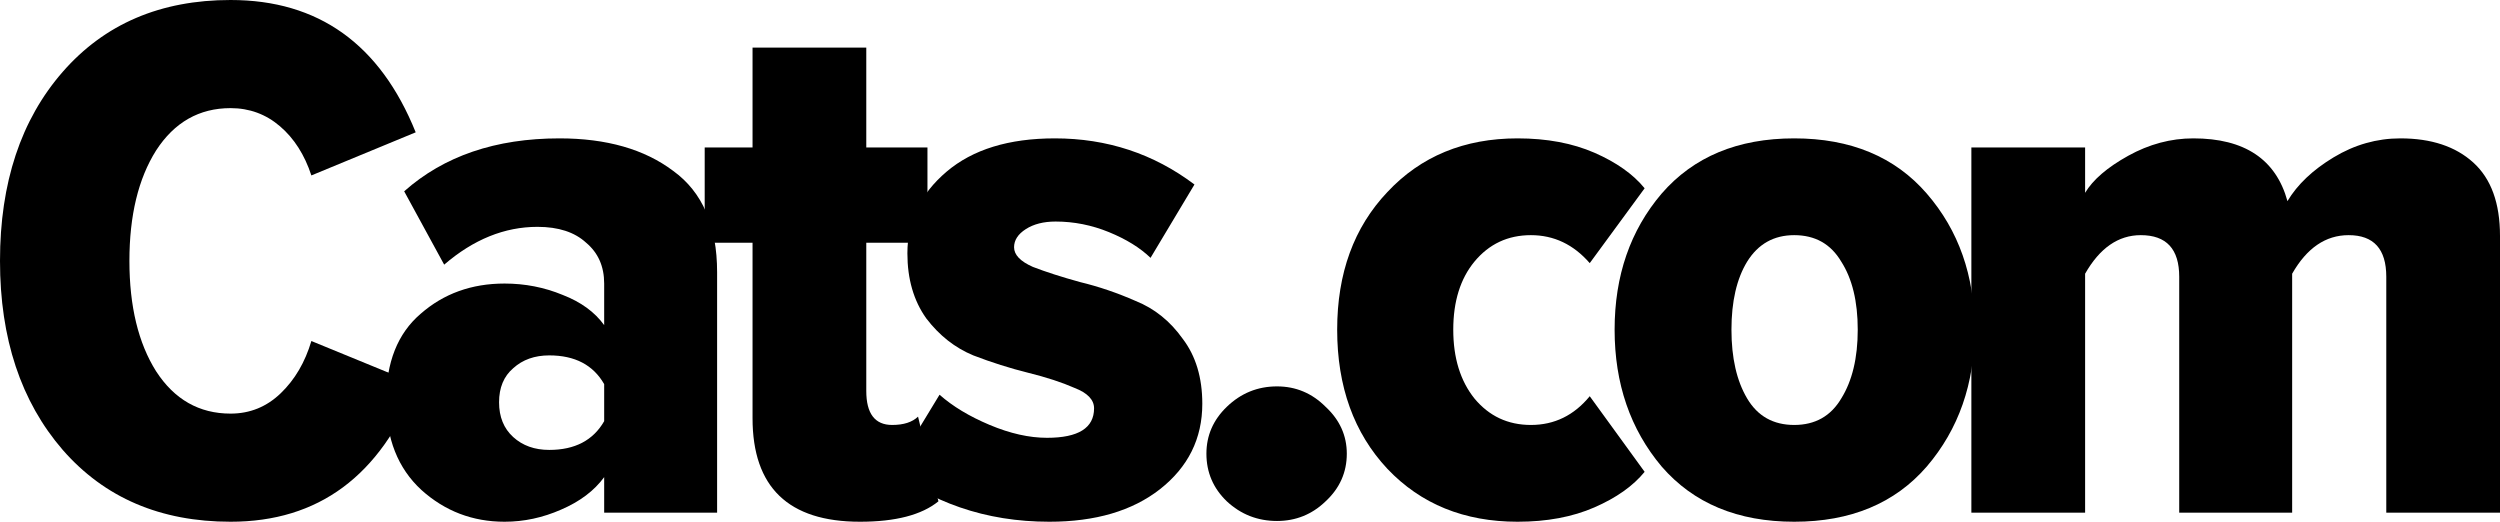 <svg width="115" height="24" viewBox="0 0 115 24" fill="none" xmlns="http://www.w3.org/2000/svg">
<path d="M10.607 24C7.384 24 4.81 22.899 2.886 20.696C0.962 18.47 0 15.571 0 12C0 8.406 0.962 5.507 2.886 3.304C4.81 1.101 7.384 0 10.607 0C14.648 0 17.486 2.029 19.122 6.087L14.323 8.07C14.011 7.119 13.529 6.365 12.88 5.809C12.231 5.252 11.473 4.974 10.607 4.974C9.164 4.974 8.021 5.623 7.18 6.922C6.362 8.22 5.953 9.913 5.953 12C5.953 14.087 6.362 15.78 7.18 17.078C8.021 18.377 9.164 19.026 10.607 19.026C11.497 19.026 12.267 18.713 12.916 18.087C13.566 17.461 14.034 16.661 14.323 15.687L19.158 17.67C17.498 21.89 14.648 24 10.607 24Z" fill="black"/>
<path d="M32.987 23.583H27.792V21.948C27.335 22.574 26.673 23.073 25.807 23.444C24.965 23.814 24.1 24 23.21 24C21.742 24 20.468 23.513 19.385 22.539C18.303 21.542 17.762 20.174 17.762 18.435C17.762 16.672 18.291 15.339 19.349 14.435C20.408 13.507 21.694 13.043 23.21 13.043C24.148 13.043 25.038 13.217 25.88 13.565C26.721 13.89 27.359 14.354 27.792 14.957V13.043C27.792 12.255 27.515 11.629 26.962 11.165C26.433 10.678 25.687 10.435 24.725 10.435C23.21 10.435 21.779 11.014 20.432 12.174L18.592 8.8C20.42 7.177 22.801 6.365 25.735 6.365C27.9 6.365 29.644 6.864 30.967 7.861C32.313 8.835 32.987 10.388 32.987 12.522V23.583ZM25.266 20.696C26.445 20.696 27.287 20.255 27.792 19.374V17.67C27.287 16.788 26.445 16.348 25.266 16.348C24.593 16.348 24.04 16.545 23.607 16.939C23.174 17.31 22.957 17.832 22.957 18.504C22.957 19.177 23.174 19.71 23.607 20.104C24.04 20.499 24.593 20.696 25.266 20.696Z" fill="black"/>
<path d="M39.56 24C36.265 24 34.617 22.412 34.617 19.235V11.165H32.416V6.783H34.617V2.191H39.849V6.783H42.663V11.165H39.849V17.983C39.849 19.026 40.245 19.548 41.039 19.548C41.568 19.548 41.965 19.42 42.23 19.165L43.168 23.061C42.398 23.687 41.196 24 39.56 24Z" fill="black"/>
<path d="M48.27 24C46.803 24 45.432 23.78 44.157 23.339C42.883 22.899 41.873 22.319 41.127 21.6L43.219 18.157C43.821 18.69 44.59 19.154 45.528 19.548C46.467 19.942 47.344 20.139 48.162 20.139C49.605 20.139 50.327 19.687 50.327 18.783C50.327 18.388 50.026 18.075 49.425 17.843C48.848 17.588 48.138 17.357 47.296 17.148C46.455 16.939 45.613 16.672 44.771 16.348C43.929 16 43.207 15.432 42.606 14.643C42.029 13.832 41.74 12.835 41.74 11.652C41.74 10.168 42.342 8.916 43.544 7.896C44.747 6.875 46.406 6.365 48.523 6.365C50.928 6.365 53.069 7.072 54.945 8.487L52.925 11.861C52.444 11.397 51.806 11.003 51.012 10.678C50.219 10.354 49.401 10.191 48.559 10.191C48.006 10.191 47.549 10.307 47.188 10.539C46.827 10.771 46.647 11.049 46.647 11.374C46.647 11.722 46.935 12.023 47.513 12.278C48.114 12.51 48.836 12.742 49.678 12.974C50.543 13.183 51.397 13.473 52.239 13.844C53.105 14.191 53.827 14.771 54.404 15.583C55.005 16.371 55.306 17.368 55.306 18.574C55.306 20.174 54.656 21.484 53.358 22.504C52.083 23.501 50.387 24 48.27 24Z" fill="black"/>
<path d="M58.742 23.965C57.852 23.965 57.082 23.664 56.433 23.061C55.807 22.458 55.495 21.727 55.495 20.87C55.495 20.035 55.807 19.316 56.433 18.713C57.082 18.087 57.852 17.774 58.742 17.774C59.608 17.774 60.353 18.087 60.978 18.713C61.628 19.316 61.953 20.035 61.953 20.87C61.953 21.727 61.628 22.458 60.978 23.061C60.353 23.664 59.608 23.965 58.742 23.965Z" fill="black"/>
<path d="M69.808 24C67.355 24 65.359 23.188 63.819 21.565C62.28 19.919 61.51 17.785 61.51 15.165C61.51 12.568 62.28 10.458 63.819 8.835C65.359 7.188 67.355 6.365 69.808 6.365C71.155 6.365 72.334 6.586 73.344 7.026C74.354 7.467 75.124 8.012 75.653 8.661L73.128 12.104C72.382 11.246 71.48 10.817 70.422 10.817C69.363 10.817 68.498 11.223 67.824 12.035C67.175 12.823 66.85 13.867 66.85 15.165C66.85 16.464 67.175 17.519 67.824 18.33C68.498 19.142 69.363 19.548 70.422 19.548C71.504 19.548 72.406 19.107 73.128 18.226L75.653 21.704C75.124 22.354 74.354 22.899 73.344 23.339C72.334 23.78 71.155 24 69.808 24Z" fill="black"/>
<path d="M88.631 21.461C87.164 23.154 85.131 24 82.534 24C79.936 24 77.904 23.154 76.436 21.461C74.993 19.745 74.272 17.646 74.272 15.165C74.272 12.684 74.993 10.597 76.436 8.904C77.904 7.212 79.936 6.365 82.534 6.365C85.131 6.365 87.164 7.212 88.631 8.904C90.098 10.597 90.832 12.684 90.832 15.165C90.832 17.646 90.098 19.745 88.631 21.461ZM80.369 18.33C80.85 19.142 81.572 19.548 82.534 19.548C83.496 19.548 84.217 19.142 84.698 18.33C85.203 17.519 85.456 16.464 85.456 15.165C85.456 13.867 85.203 12.823 84.698 12.035C84.217 11.223 83.496 10.817 82.534 10.817C81.596 10.817 80.874 11.223 80.369 12.035C79.888 12.823 79.647 13.867 79.647 15.165C79.647 16.464 79.888 17.519 80.369 18.33Z" fill="black"/>
<path d="M115 23.583H109.769V12.73C109.769 11.455 109.191 10.817 108.037 10.817C106.979 10.817 106.113 11.409 105.439 12.591V23.583H100.244V12.73C100.244 11.455 99.655 10.817 98.476 10.817C97.442 10.817 96.588 11.409 95.915 12.591V23.583H90.683V6.783H95.915V8.87C96.275 8.267 96.937 7.699 97.899 7.165C98.861 6.632 99.859 6.365 100.893 6.365C103.25 6.365 104.694 7.328 105.223 9.252C105.68 8.487 106.389 7.814 107.351 7.235C108.313 6.655 109.336 6.365 110.418 6.365C111.837 6.365 112.956 6.736 113.773 7.478C114.591 8.22 115 9.345 115 10.852V23.583Z" fill="black"/>
</svg>
